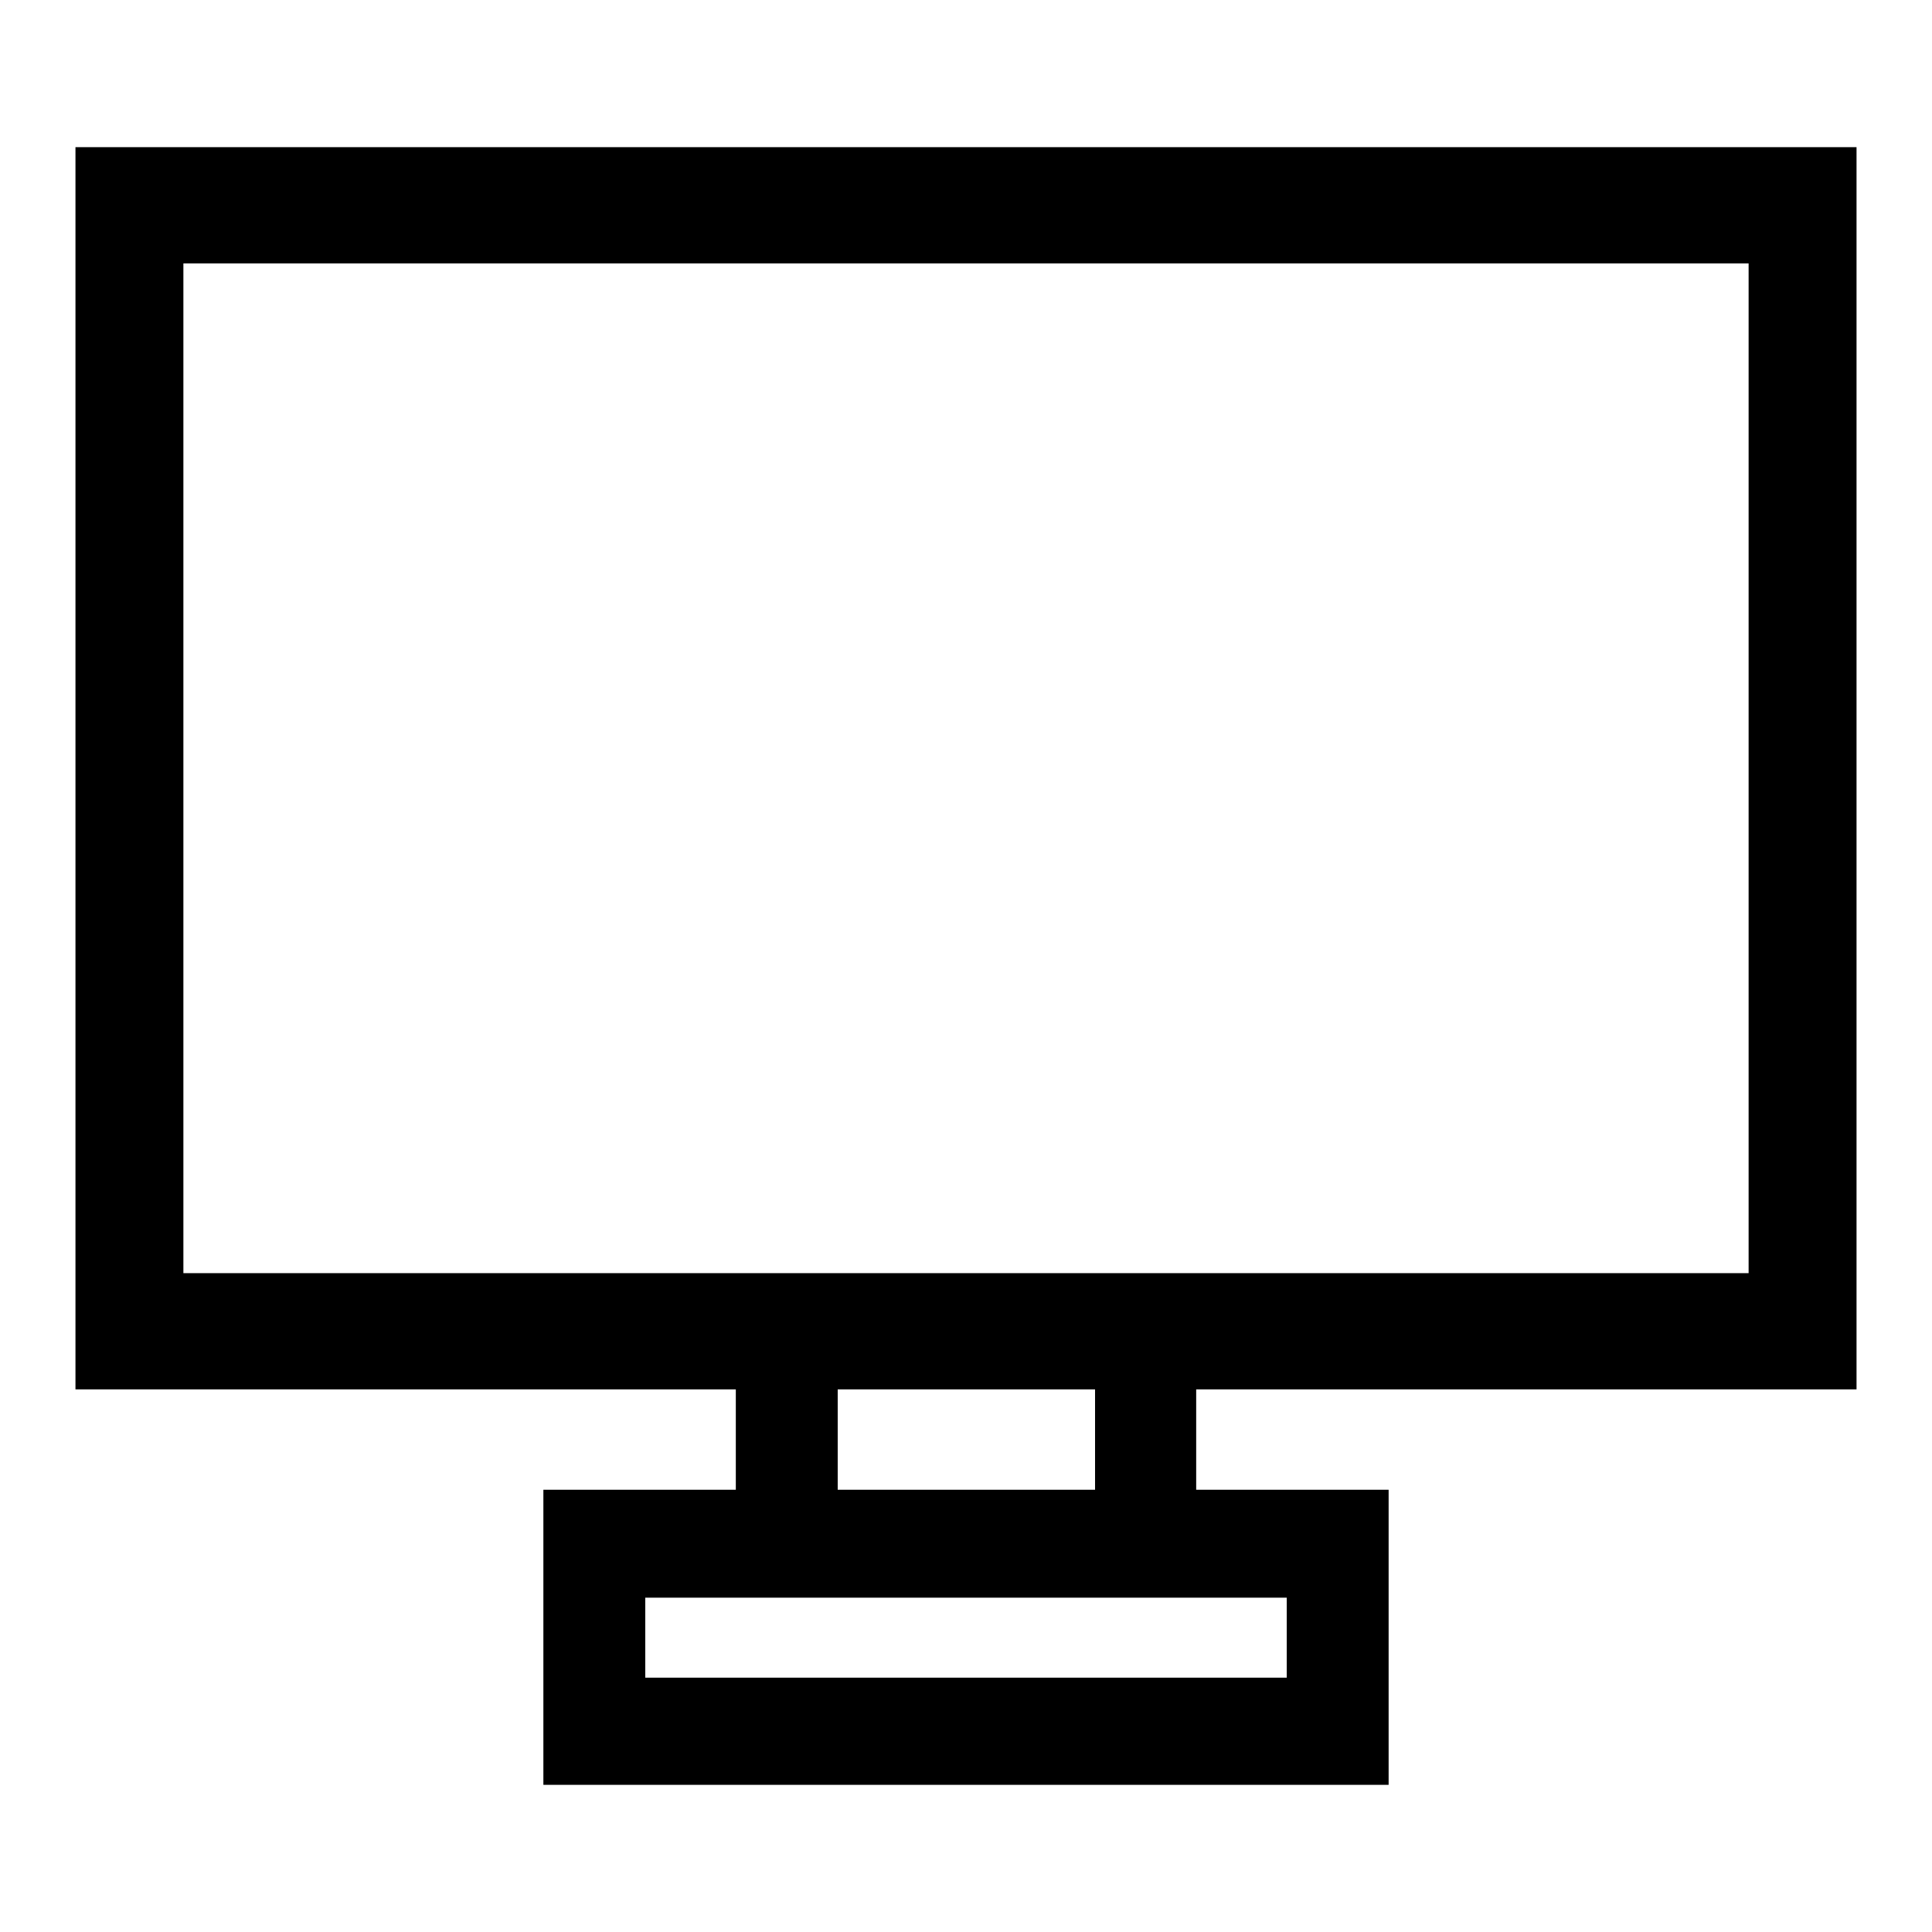 <?xml version="1.0" encoding="utf-8"?>
<!-- Svg Vector Icons : http://www.onlinewebfonts.com/icon -->
<!DOCTYPE svg PUBLIC "-//W3C//DTD SVG 1.1//EN" "http://www.w3.org/Graphics/SVG/1.1/DTD/svg11.dtd">
<svg version="1.1" xmlns="http://www.w3.org/2000/svg" xmlns:xlink="http://www.w3.org/1999/xlink" x="0px" y="0px" viewBox="0 0 256 256" enable-background="new 0 0 256 256" xml:space="preserve">
<g> <path fill="#000000" d="M18.6,19.5H246v164.6h-87.5v13.3H184v39.1H72v-39.1h8.6h16.9v-13.3H10V19.5L18.6,19.5L18.6,19.5L18.6,19.5z  M145.1,184.1h-34.1v13.3h34.1V184.1L145.1,184.1z M170.5,211.7h-9.1H94.6h-9.1v10.6h85L170.5,211.7L170.5,211.7z M231.6,34.9H24.3 v133.8h72.3h8.9h53.9h72.3V34.9L231.6,34.9z"/></g>
</svg>